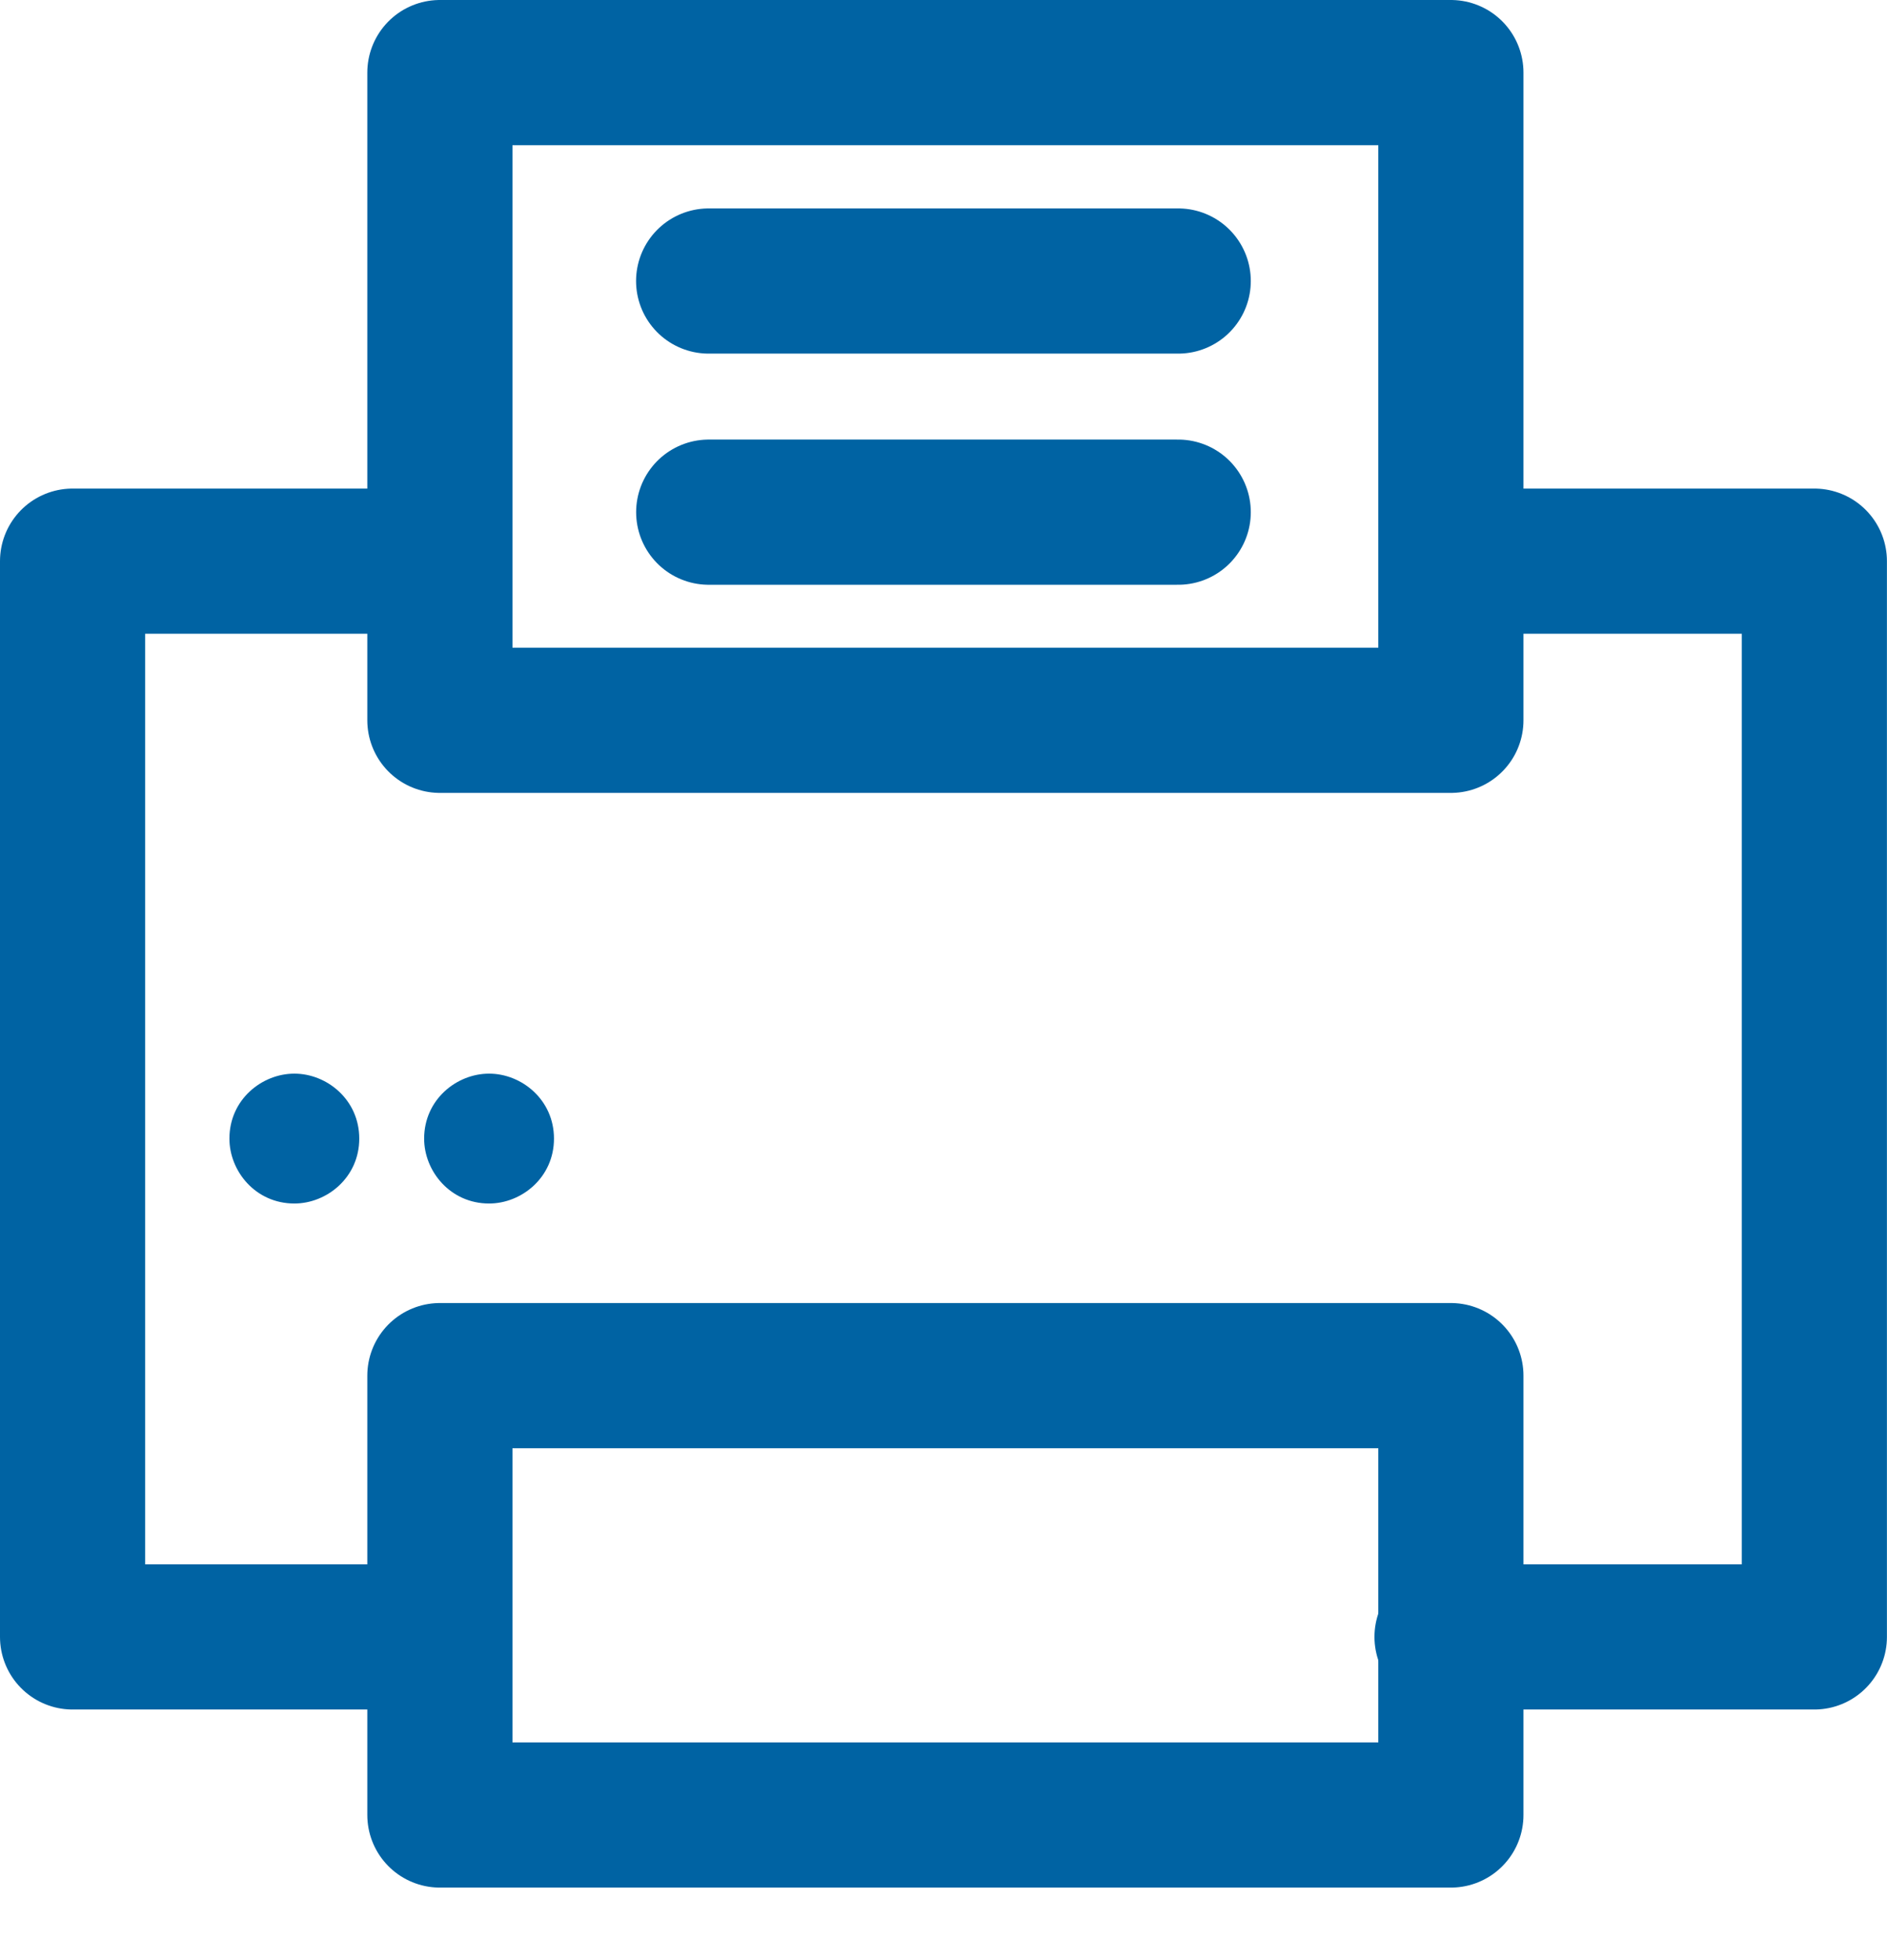 <svg width="26" height="27" viewBox="0 0 26 27" fill="none" xmlns="http://www.w3.org/2000/svg">
<path d="M4.95 15.684C4.95 16.22 4.503 16.578 4.056 16.578C3.519 16.578 3.161 16.131 3.161 15.684C3.161 15.147 3.608 14.789 4.056 14.789C4.503 14.789 4.95 15.147 4.95 15.684Z" fill="#0063A3"/>
<path d="M7.633 15.684C7.633 16.22 7.186 16.578 6.739 16.578C6.202 16.578 5.844 16.131 5.844 15.684C5.844 15.147 6.291 14.789 6.739 14.789C7.186 14.789 7.633 15.147 7.633 15.684Z" fill="#0063A3"/>
<path d="M5.8 22.548H1V7.73H5.852" stroke="#0063A3" stroke-width="2" stroke-miterlimit="10" stroke-linecap="round" stroke-linejoin="round"/>
<path d="M20.147 7.73H24.999V22.548H19.938" stroke="#0063A3" stroke-width="2" stroke-miterlimit="10" stroke-linecap="round" stroke-linejoin="round"/>
<path d="M19.991 18.949H6.061V25.001H19.991V18.949Z" stroke="#0063A3" stroke-width="2" stroke-miterlimit="10" stroke-linecap="round" stroke-linejoin="round"/>
<path d="M19.991 1H6.061V9.922H19.991V1Z" stroke="#0063A3" stroke-width="2" stroke-miterlimit="10" stroke-linecap="round" stroke-linejoin="round"/>
<path d="M9.764 3.871H16.234" stroke="#0063A3" stroke-width="2" stroke-miterlimit="10" stroke-linecap="round" stroke-linejoin="round"/>
<path d="M9.765 7.055H16.234" stroke="#0063A3" stroke-width="2" stroke-miterlimit="10" stroke-linecap="round" stroke-linejoin="round"/>
</svg>
